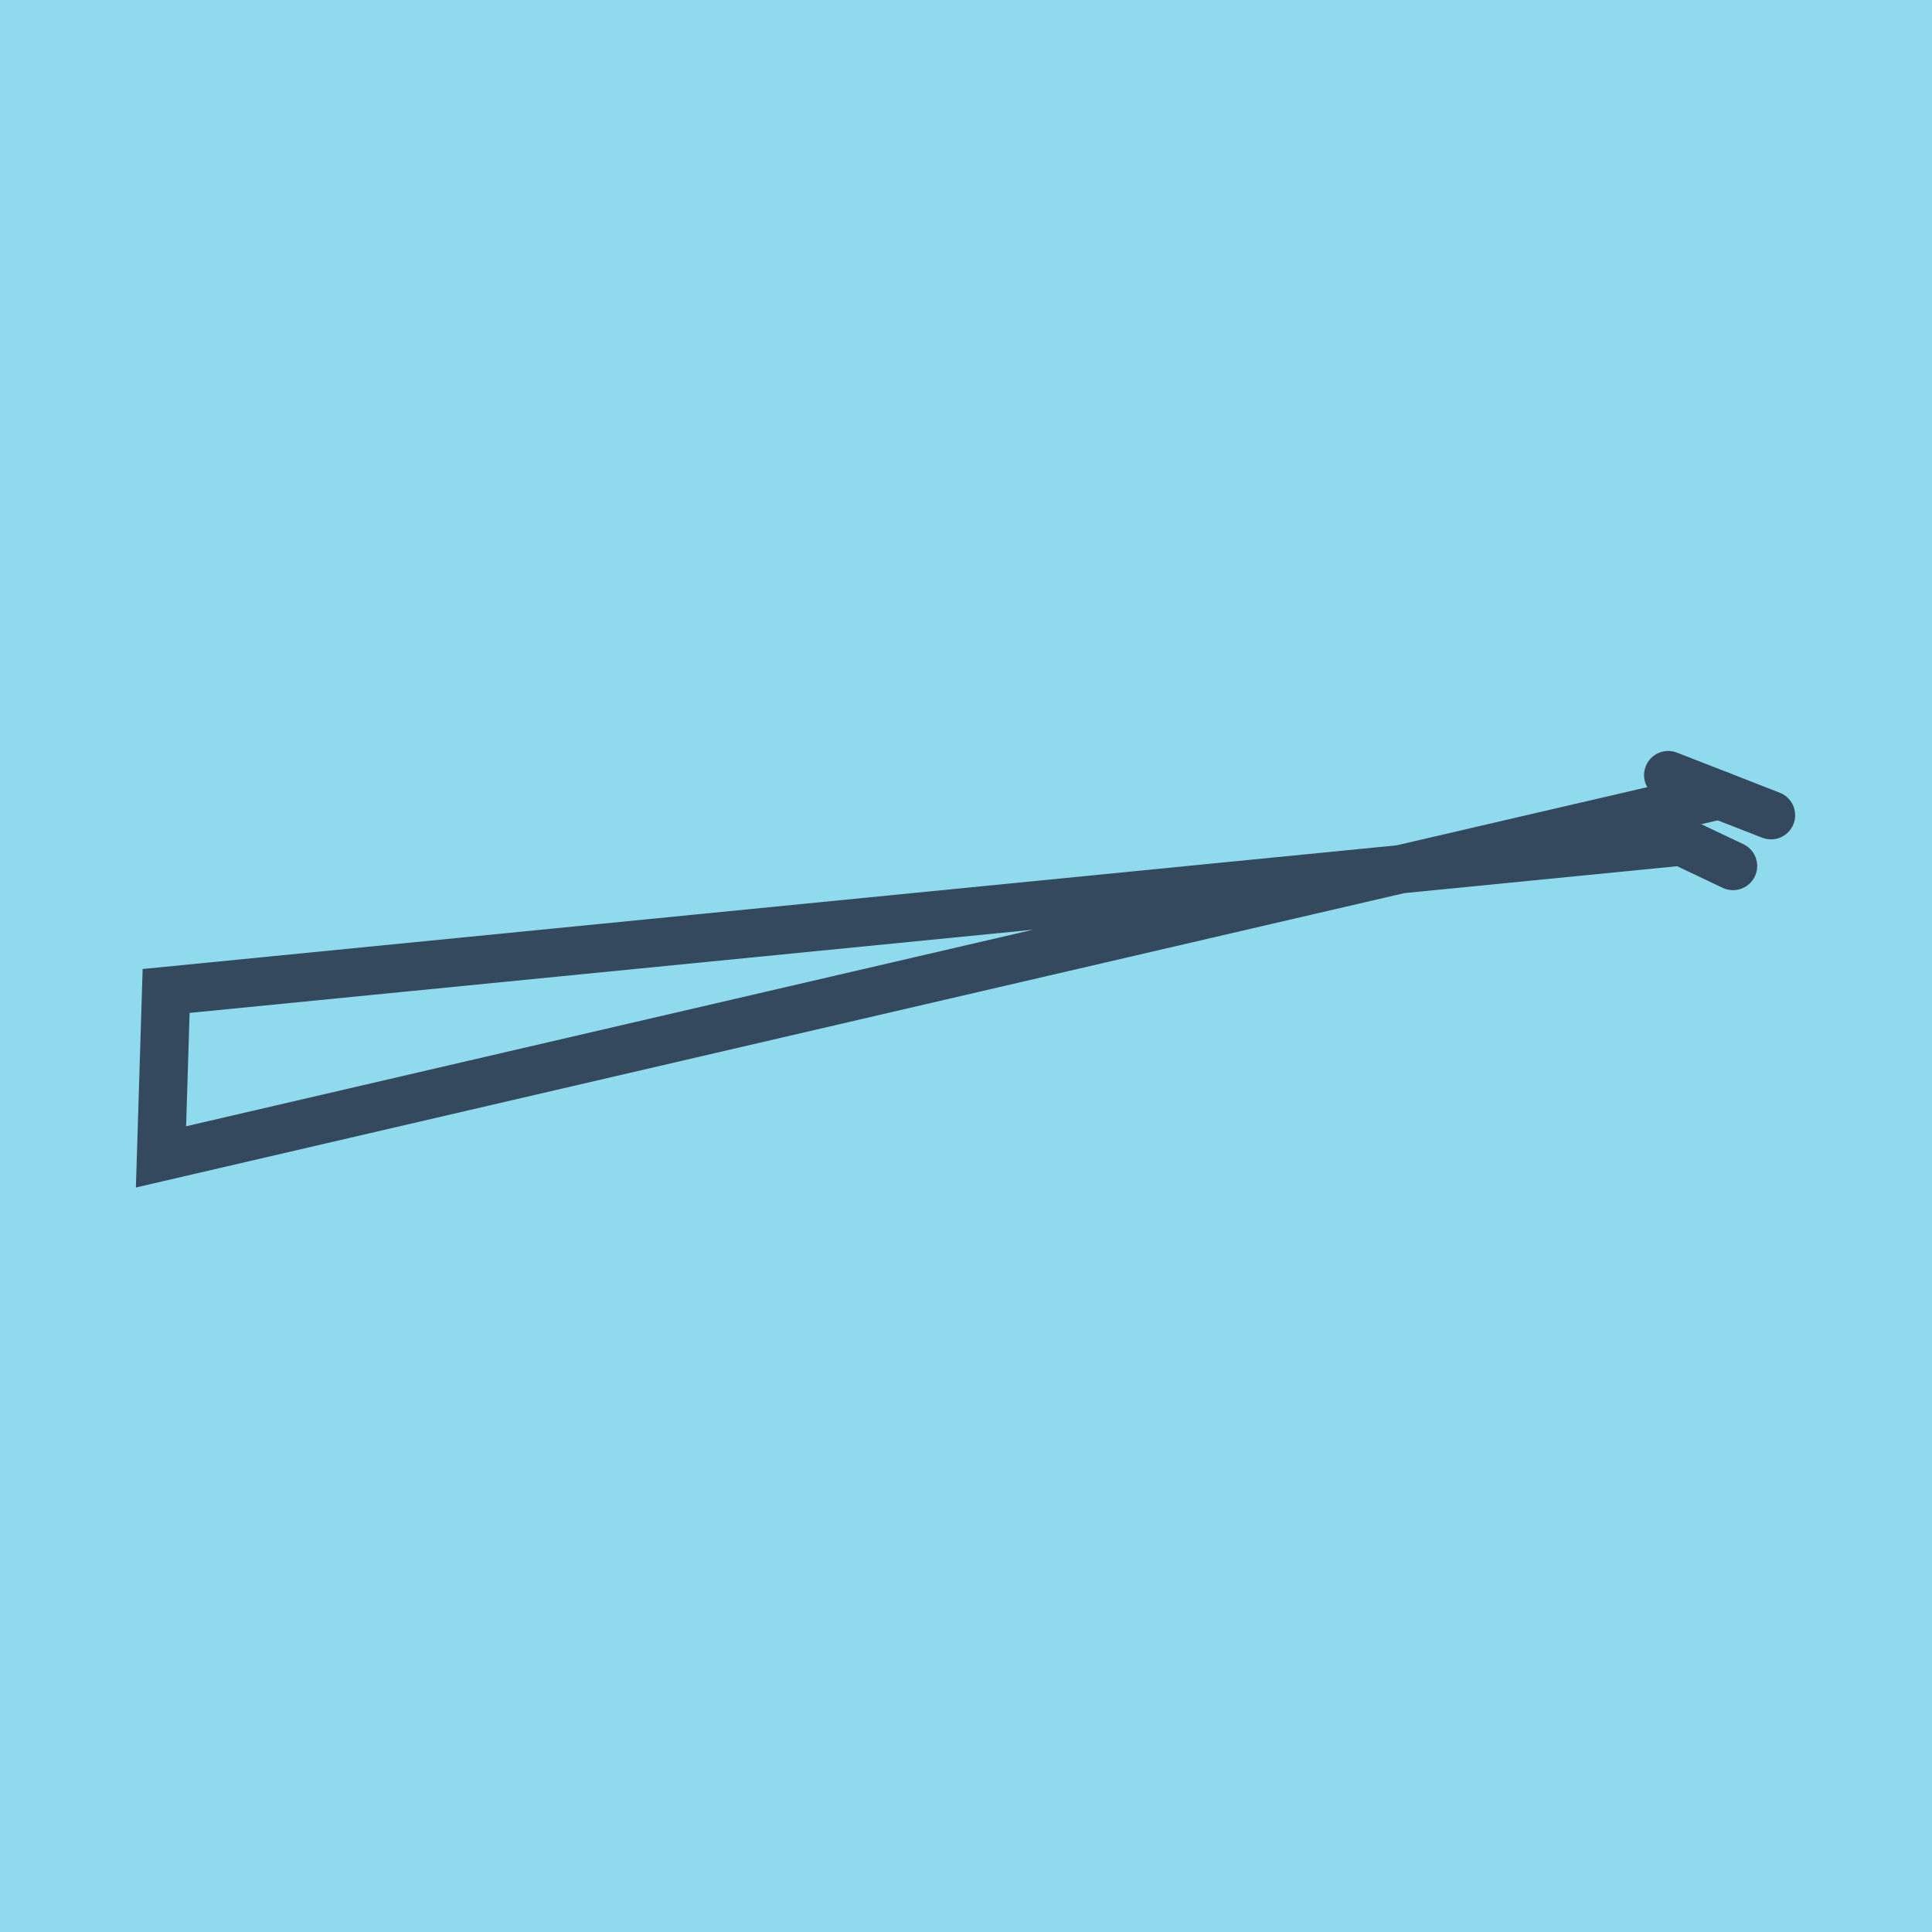 <?xml version="1.0" encoding="utf-8"?>
<!DOCTYPE svg PUBLIC "-//W3C//DTD SVG 1.1//EN" "http://www.w3.org/Graphics/SVG/1.1/DTD/svg11.dtd">
<svg xmlns="http://www.w3.org/2000/svg" xmlns:xlink="http://www.w3.org/1999/xlink" viewBox="-10 -10 120 120" preserveAspectRatio="xMidYMid meet">
	<path style="fill:#90daee" d="M-10-10h120v120H-10z"/>
			<polyline stroke-linecap="round" points="97.642,43.79 91.234,40.747 " style="fill:none;stroke:#34495e;stroke-width: 3px"/>
			<polyline stroke-linecap="round" points="100,40.635 93.615,38.144 " style="fill:none;stroke:#34495e;stroke-width: 3px"/>
			<polyline stroke-linecap="round" points="94.438,42.268 0.318,51.55 0,61.856 96.807,39.389 " style="fill:none;stroke:#34495e;stroke-width: 3px"/>
	</svg>
